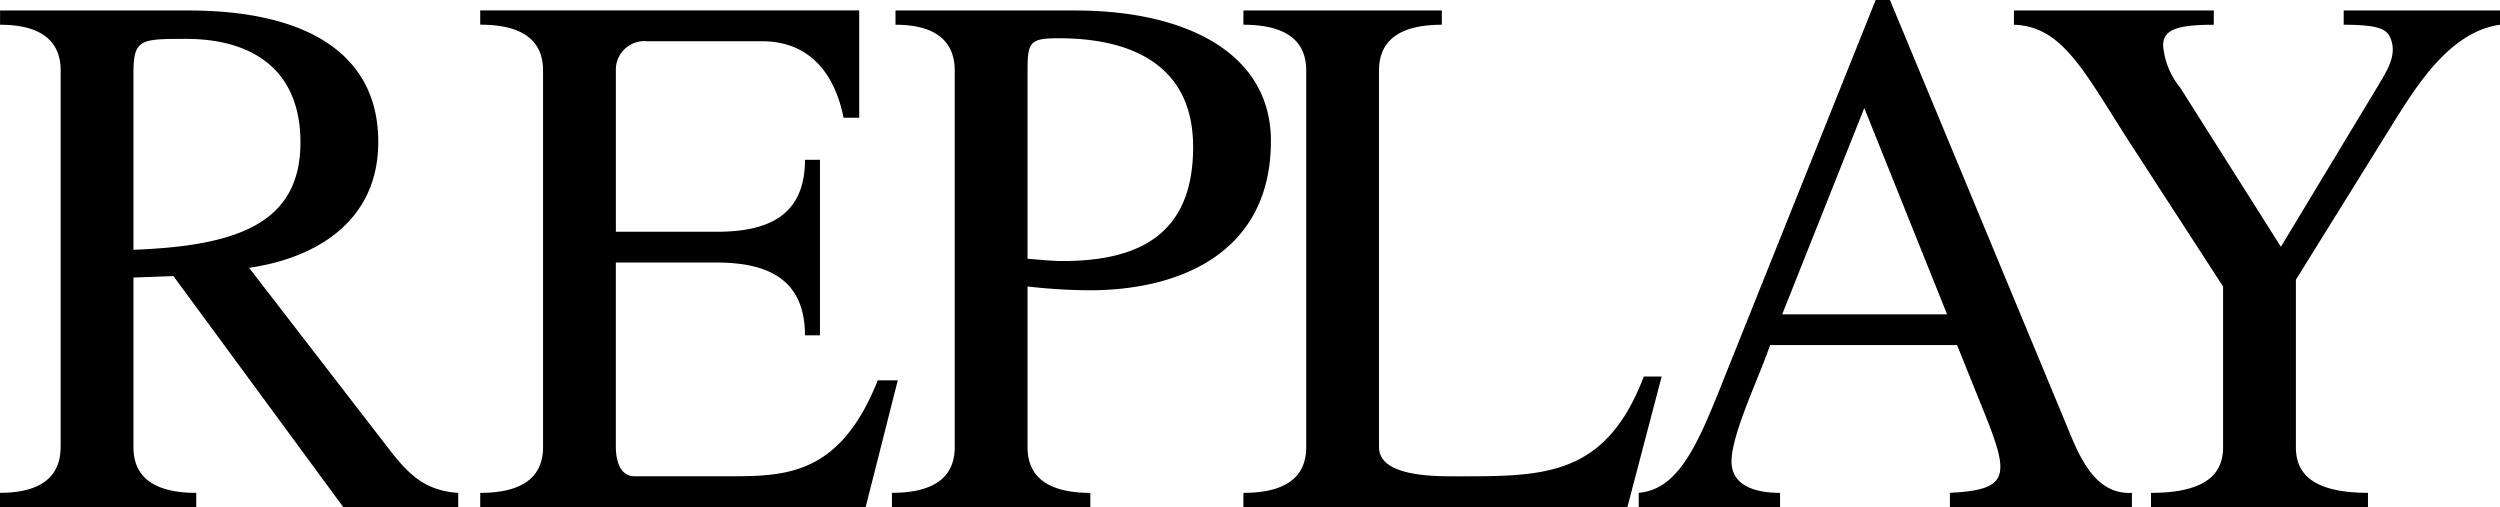 <svg xmlns="http://www.w3.org/2000/svg" width="198" height="40.16" viewBox="0 0 198 40.16">
  <title>Replay 250mm breit</title>
  <path d="M68.891,70.949l2.544-10.04H69.852c-3,7.545-7.292,7.6-11.814,7.6H50.576c-1.13,0-1.47-1.248-1.47-2.317V51.582h7.97c3.787,0,7.009,1.129,7.009,5.763h1.187v-13.9H64.086c0,4.634-3.222,5.7-7.009,5.7h-7.97V36.373a2.263,2.263,0,0,1,2.487-2.317h9.1c3.957,0,5.822,2.852,6.444,6.059h1.243v-8.5H38.366v1.129c4.127,0,4.974,1.9,4.974,3.624V66.2c0,1.723-.847,3.624-4.974,3.624v1.129Zm60.329,0,2.714-10.337H130.52c-3.109,8.139-8.14,7.9-15.319,7.9-3.5,0-5.652-.653-5.652-2.317V36.373c0-1.723.847-3.624,4.974-3.624V31.62H98.809v1.129c4.127,0,4.975,1.9,4.975,3.624V66.2c0,1.723-.848,3.624-4.975,3.624v1.129ZM173.007,37.74a6.127,6.127,0,0,1-1.357-3.327c0-1.247,1.017-1.663,4.014-1.663V31.62H159.836v1.129c4.013.119,5.709,4.04,9.553,9.921l7.01,10.812V66.2c0,1.723-.848,3.624-5.709,3.624v1.129h17.184V69.82c-4.861,0-5.709-1.9-5.709-3.624V52.948l7.97-12.832c1.7-2.673,4.3-6.832,8.2-7.367V31.62H185.952v1.129c3,0,3.448.416,3.731,1.129.509,1.307-.339,2.555-.961,3.624l-7.744,12.832-7.97-12.595ZM10.9,36.67v13.9c8.2-.3,13.227-2.079,13.227-8.5,0-5.881-3.957-8.2-9.044-8.2-3.674,0-4.183,0-4.183,2.793ZM5.136,66.2V36.373c0-1.723-.848-3.624-4.8-3.624V31.62H15.254c9.383,0,15.036,3.445,15.036,10.4,0,6.3-4.918,9.208-10.231,9.98l11.192,14.5c1.526,1.96,2.826,3.149,5.37,3.327v1.129h-9.1l-13.453-18.3L10.9,52.77V66.2c0,1.723.848,3.624,4.974,3.624v1.129H.331V69.82c3.957,0,4.8-1.9,4.8-3.624ZM81.712,36.551V51.285c.9.06,1.866.178,2.77.178,6.105,0,10.344-2.139,10.344-9.03,0-6.713-5.2-8.614-10.627-8.614-2.373,0-2.487.3-2.487,2.732ZM75.946,66.2V36.373c0-1.723-.848-3.624-4.692-3.624V31.62H85.5c8.7,0,15.488,3.327,15.488,10.337,0,8.792-7.122,11.822-14.358,11.822a45.546,45.546,0,0,1-4.918-.3V66.2c0,1.723.848,3.624,4.974,3.624v1.129H70.972V69.82c4.126,0,4.975-1.9,4.975-3.624Zm72.035-26.853-6.5,16.337h13.058l-6.557-16.337Zm2.035-8.555L163.808,64c1.018,2.436,2.2,6,5.37,5.822v1.129H154.764V69.82c4.8-.237,4.748-1.366,2.6-6.654l-2.035-5.05H140.52c-.735,2.257-3.053,7.01-3.053,9.208,0,1.96,1.922,2.5,3.844,2.5v1.129H130.119V69.82c3.5-.3,4.975-4.634,7.292-10.4l11.475-28.635Z" transform="translate(-0.331 -30.789)" fill-rule="evenodd"/>
</svg>
